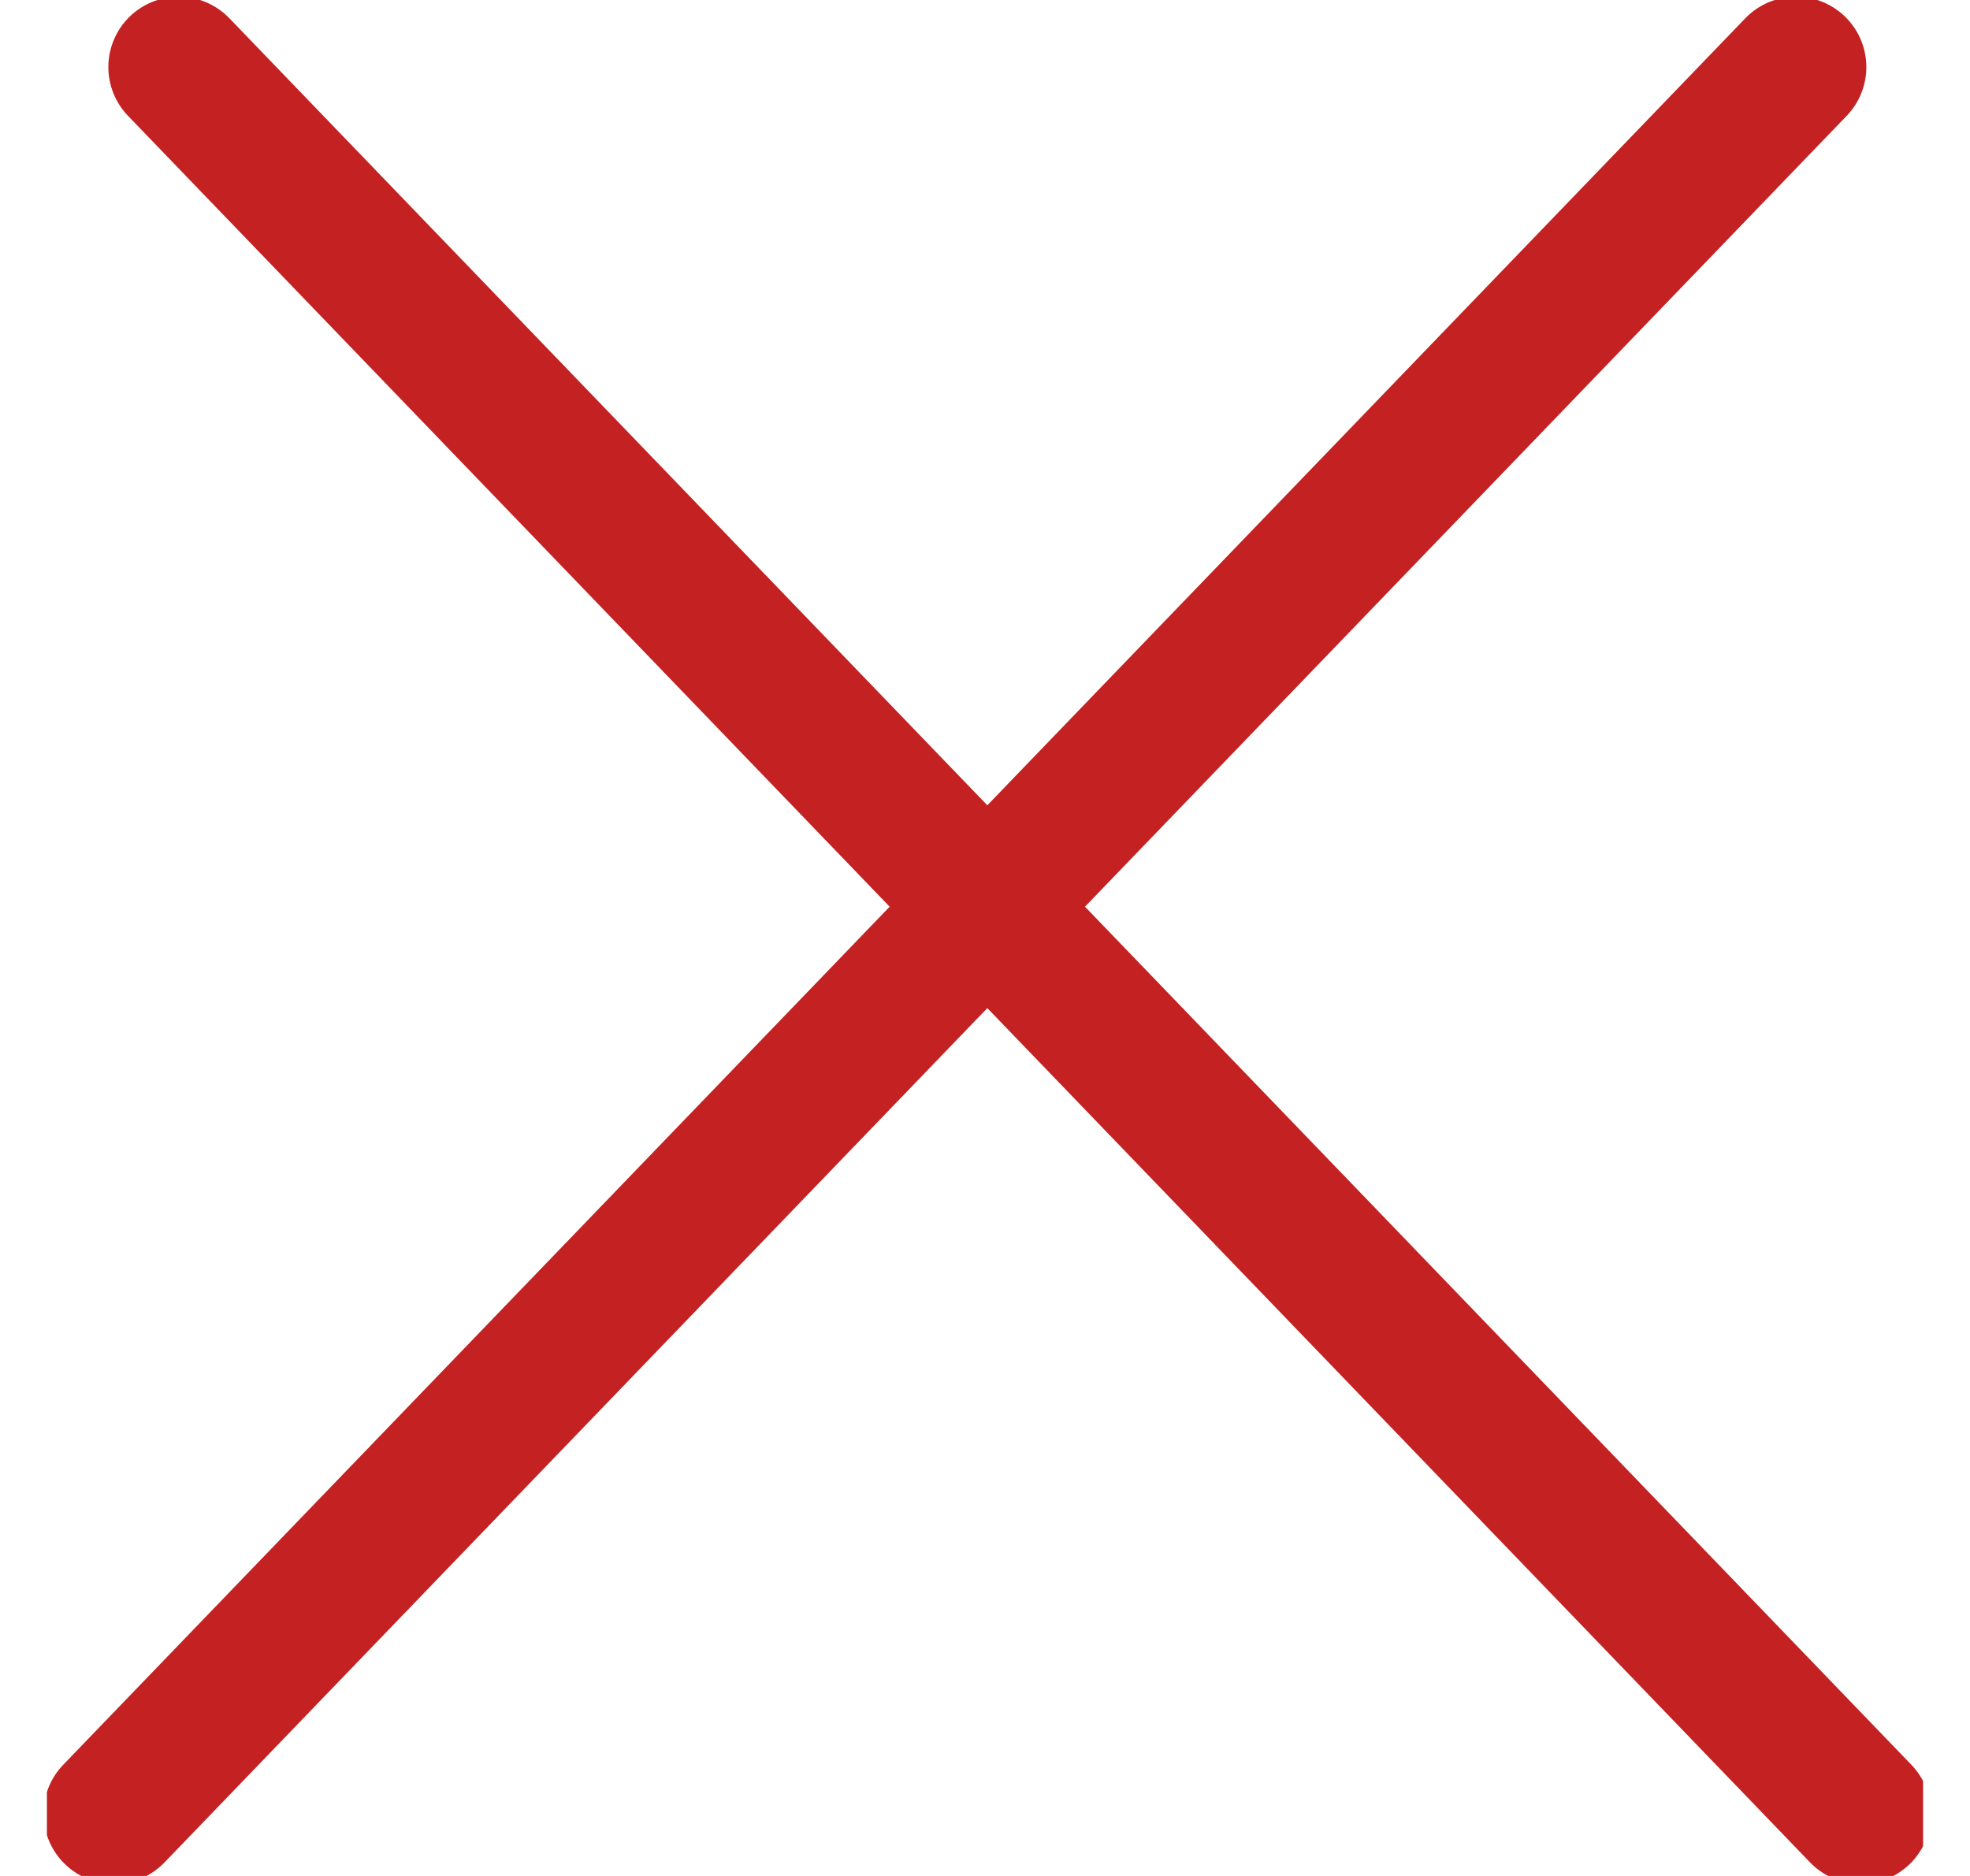 <svg width="21" height="20" fill="none" xmlns="http://www.w3.org/2000/svg"><g clip-path="url(#clip0)"><path d="M1.214 19.335L19.145.715m-17.24 0l17.93 18.62" stroke="#C42222" stroke-width="1.5" stroke-linecap="round" stroke-linejoin="round"/></g><defs><clipPath id="clip0"><path fill="#fff" transform="translate(.5)" d="M0 0h20v20H0z"/></clipPath></defs></svg>